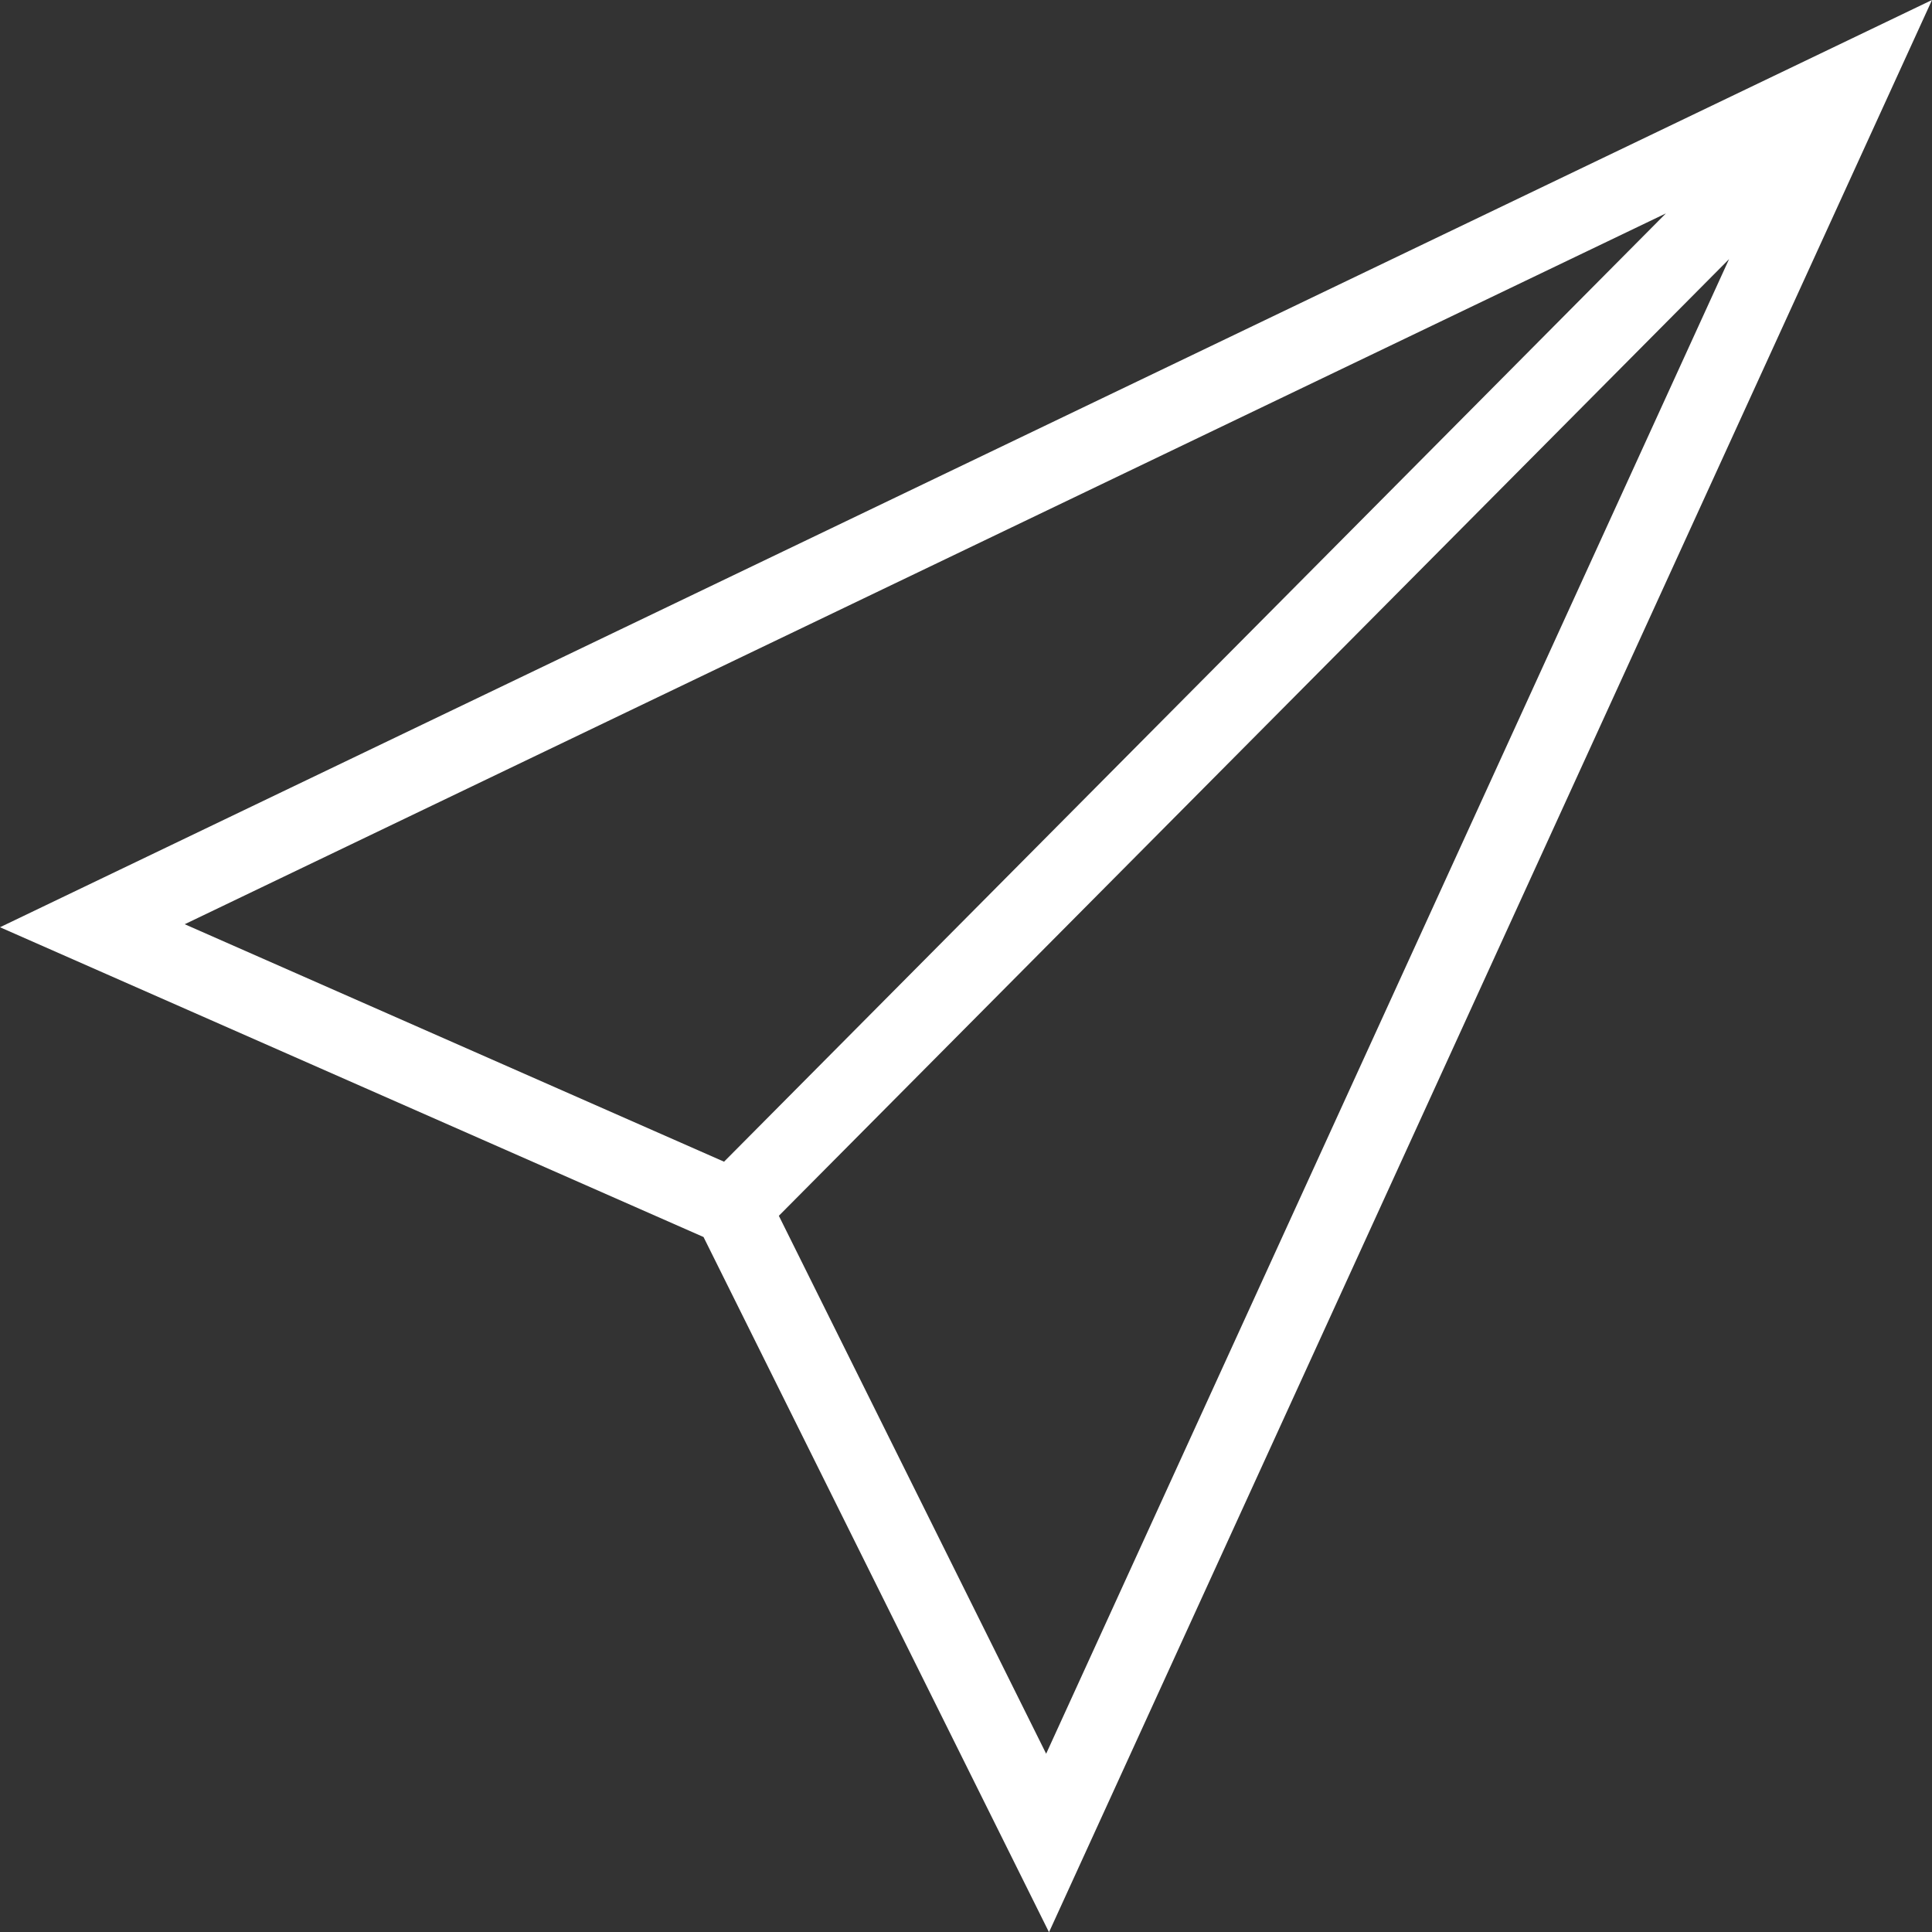 <svg xmlns="http://www.w3.org/2000/svg" width="49.994" height="50" viewBox="0 0 49.994 50">
  <rect x="0" y="0" width="49.994" height="50" fill="#333333" stroke="none"/>
  <path id="mail" d="M29.342,42.66l8.94,17.99,22.849-50L11.137,34.644Zm.531-1.949L15.917,34.566,54.245,16.172Zm8.335,15.32-6.917-13.92L55.88,17.355Z" transform="translate(-11.137 -10.65)" fill="#fff"/>
</svg>
